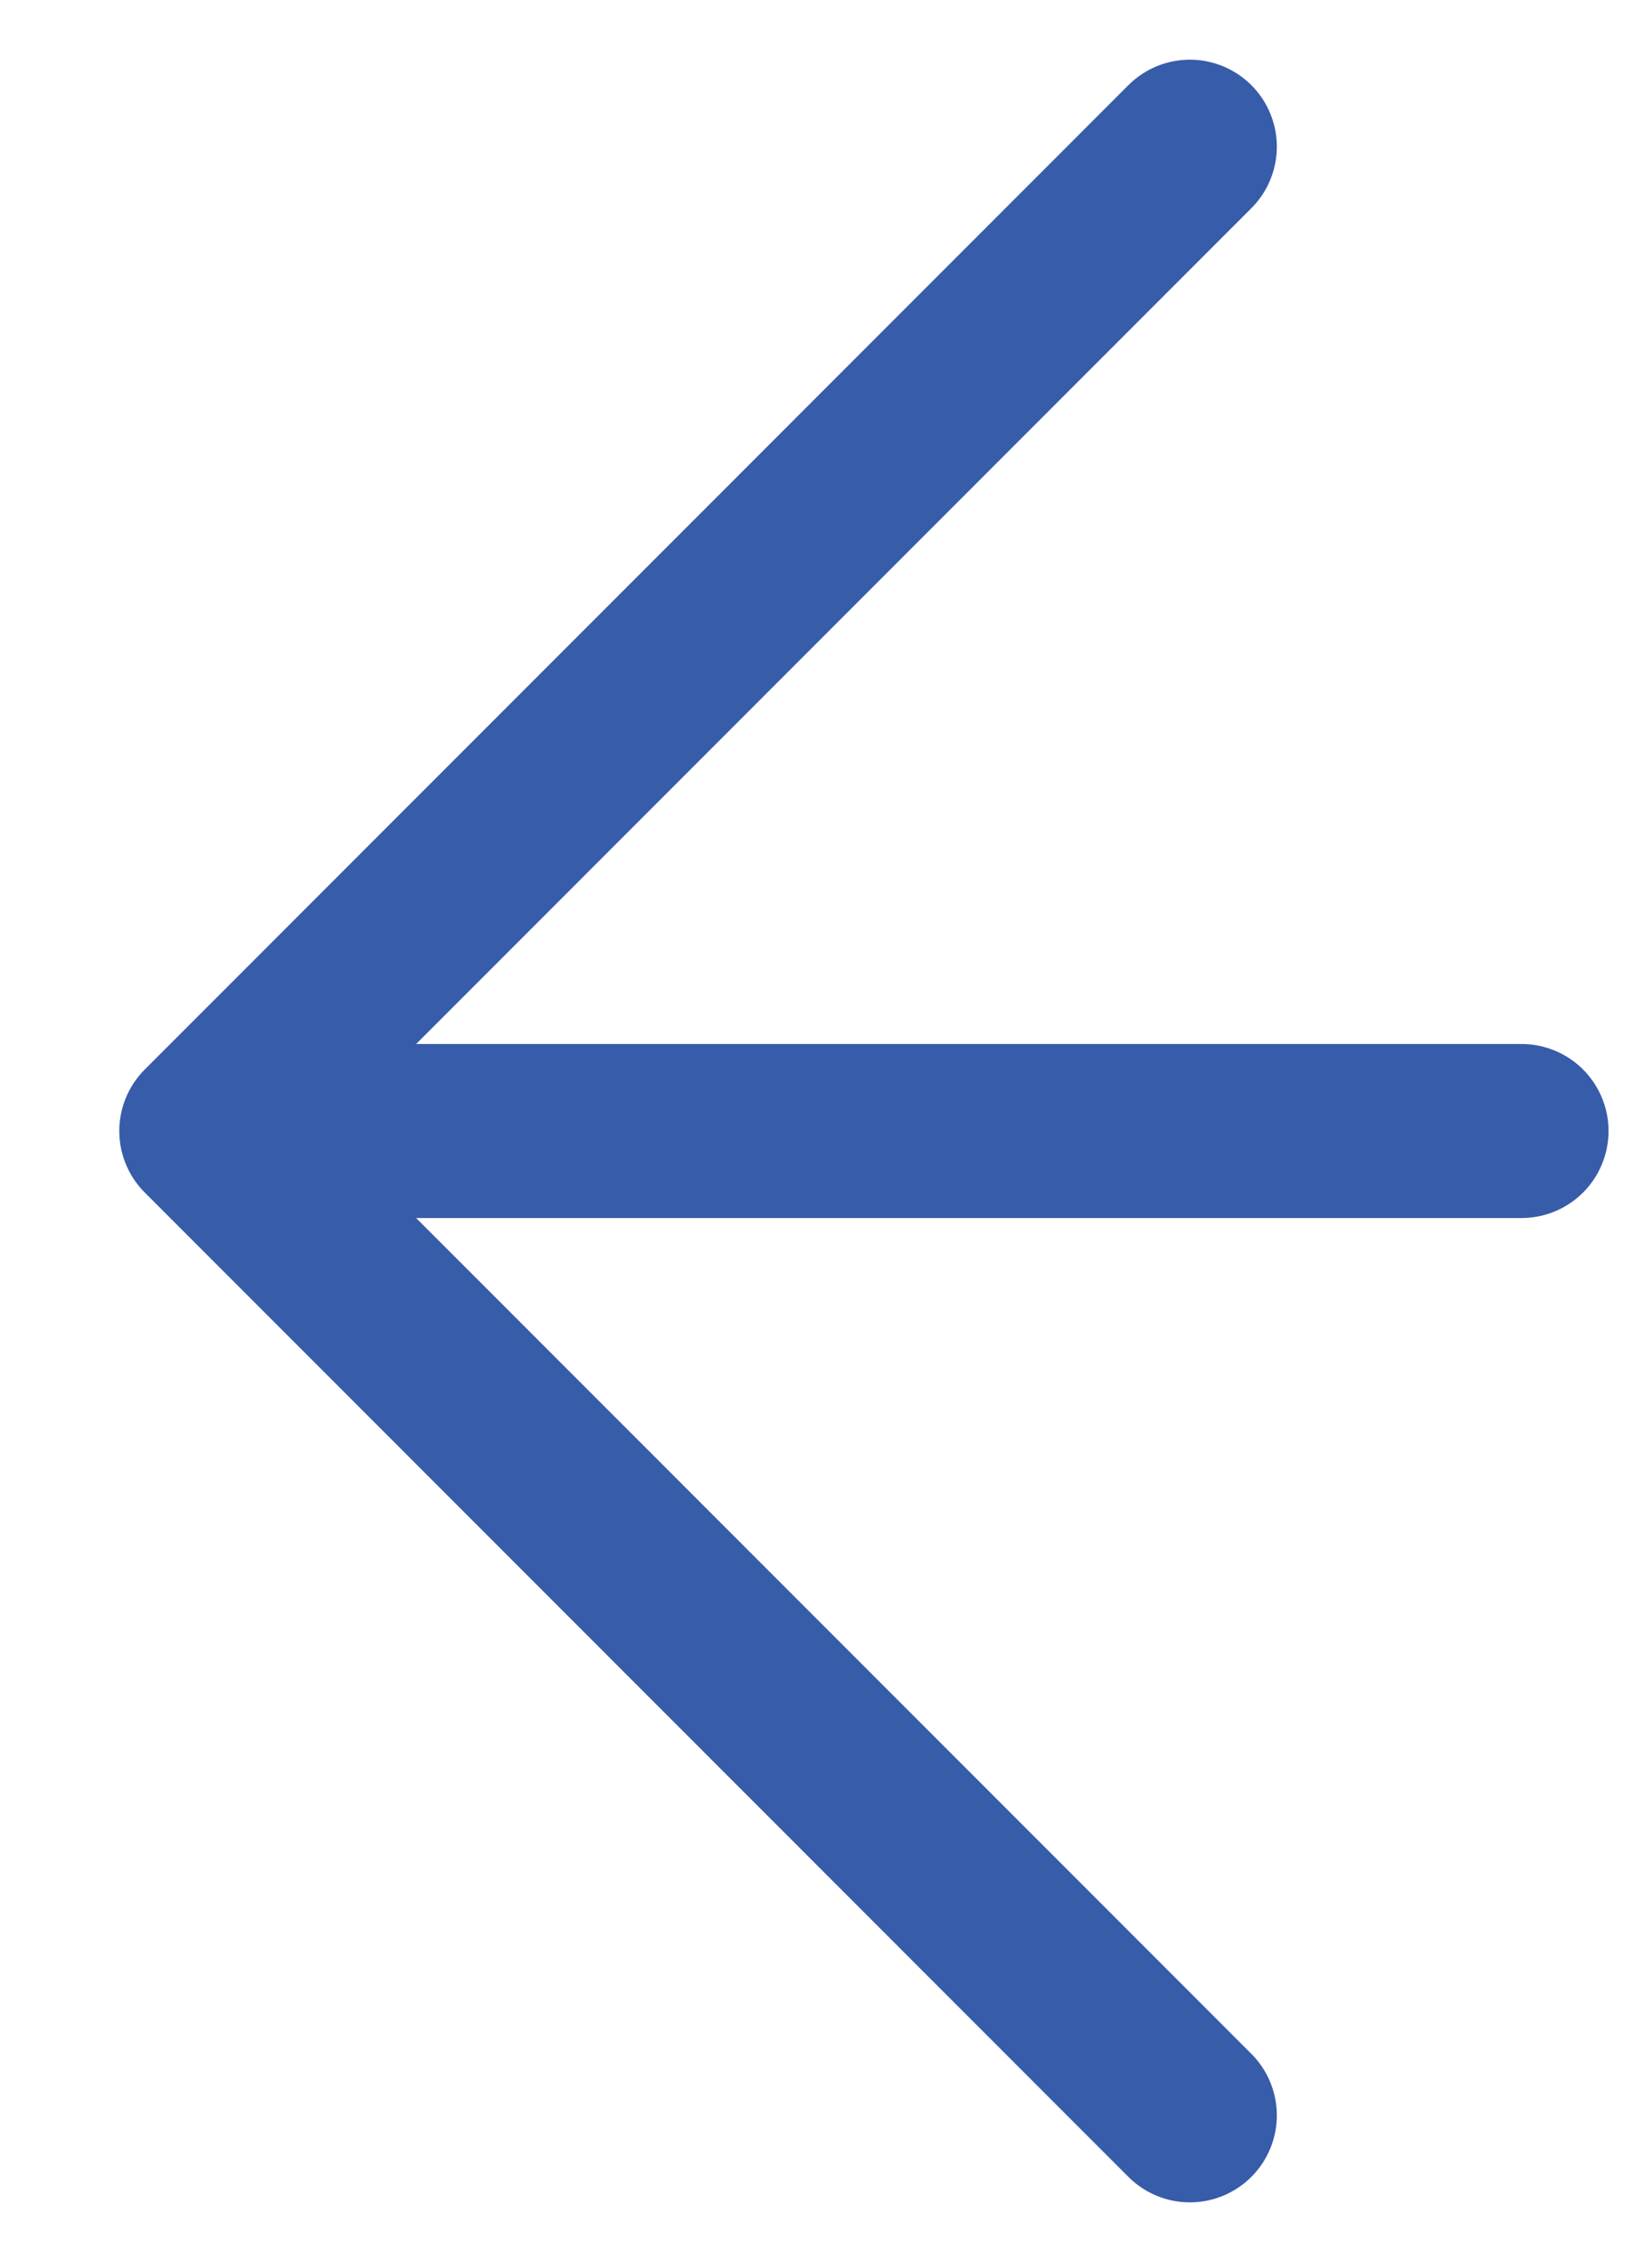 <svg width="19" height="26" viewBox="0 0 19 26" fill="none" xmlns="http://www.w3.org/2000/svg">
<path d="M2.372 13L13.685 1.686M2.372 13L13.685 24.314M2.372 13L17.5 13" stroke="#375CA9" stroke-width="2" stroke-linecap="round"/>
</svg>
